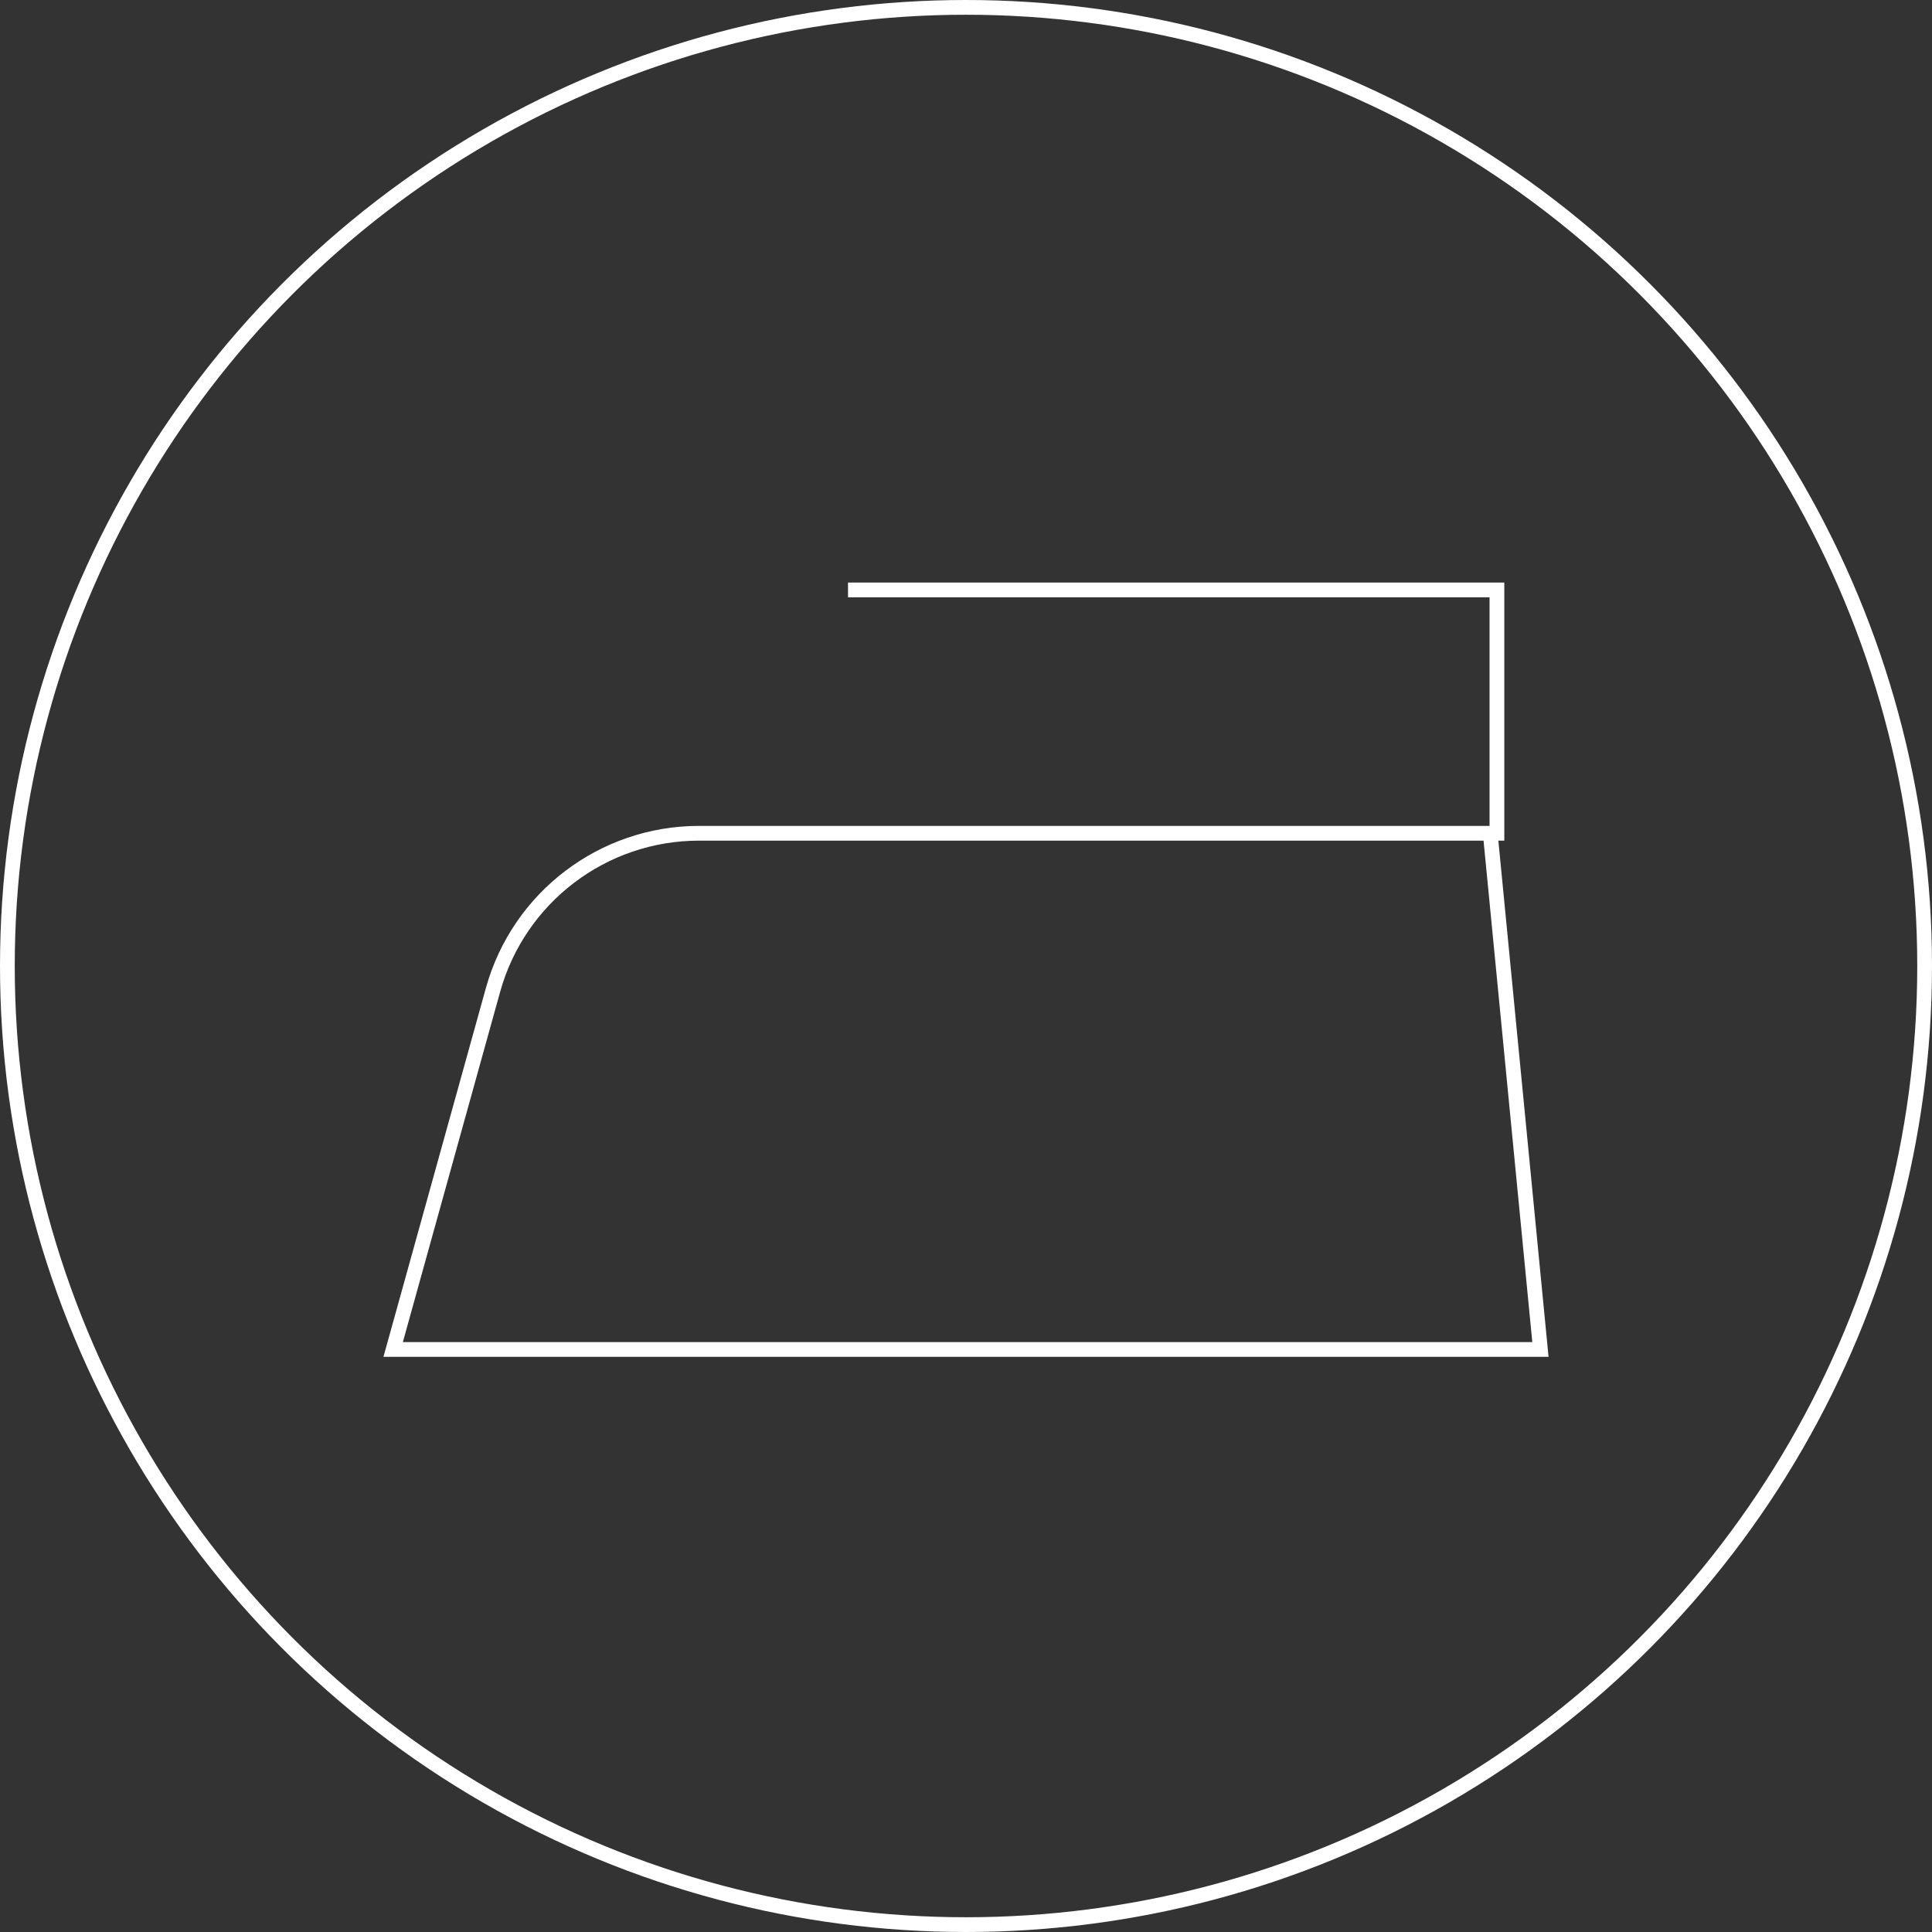 <svg width="131" height="131" viewBox="0 0 131 131" fill="none" xmlns="http://www.w3.org/2000/svg">
<rect x="0" y="0" width="131" height="131" fill="#333333" stroke="none"/>
<circle cx="65.5" cy="65.5" r="65" stroke="white"/>
<path d="M47.401 56.5H101.046L104.449 91.5H65.5H26.658L33.43 67.119C35.174 60.843 40.888 56.5 47.401 56.5Z" stroke="white"/>
<path d="M101.5 57V40H57.5" stroke="white"/>
</svg>

